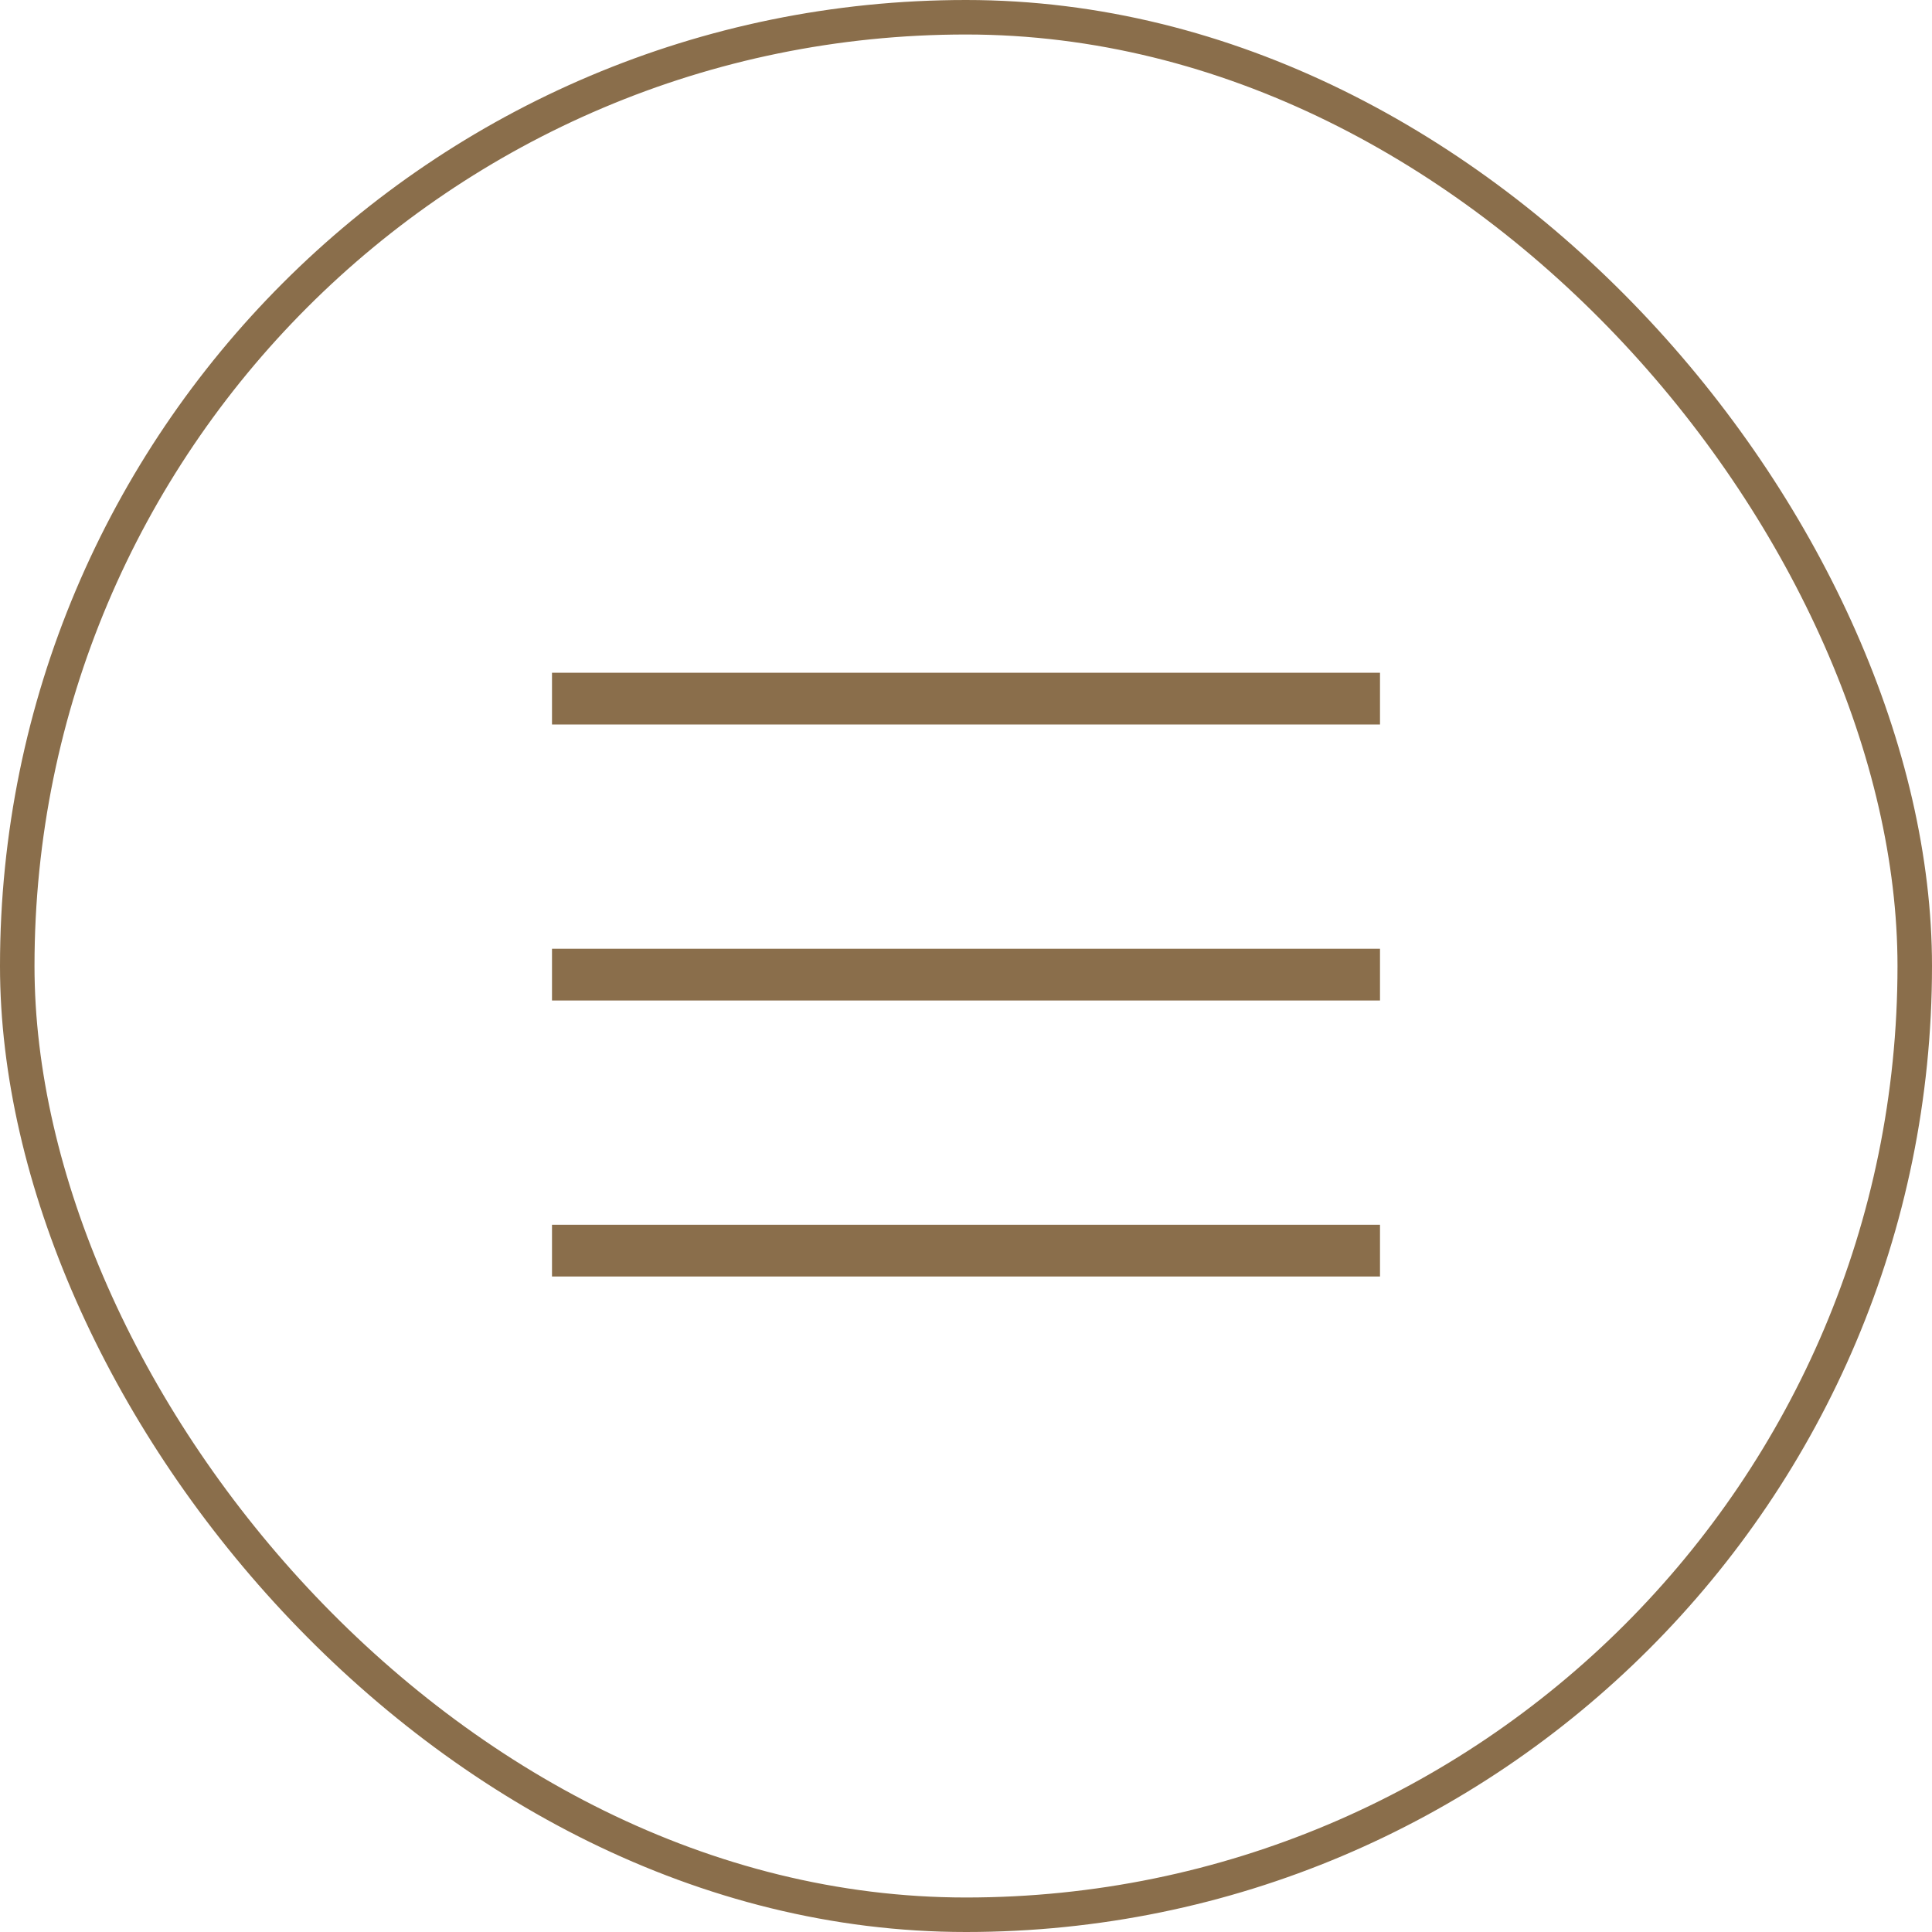<?xml version="1.0" encoding="UTF-8"?> <svg xmlns="http://www.w3.org/2000/svg" width="56" height="56" viewBox="0 0 56 56" fill="none"><rect x="0.5" y="0.5" width="55" height="55" rx="27.5" stroke="#8A6E4B"></rect><line x1="16" y1="20.25" x2="40" y2="20.25" stroke="#8A6E4B" stroke-width="1.5"></line><line x1="16" y1="28.25" x2="40" y2="28.25" stroke="#8A6E4B" stroke-width="1.5"></line><line x1="16" y1="36.25" x2="40" y2="36.25" stroke="#8A6E4B" stroke-width="1.5"></line></svg> 
